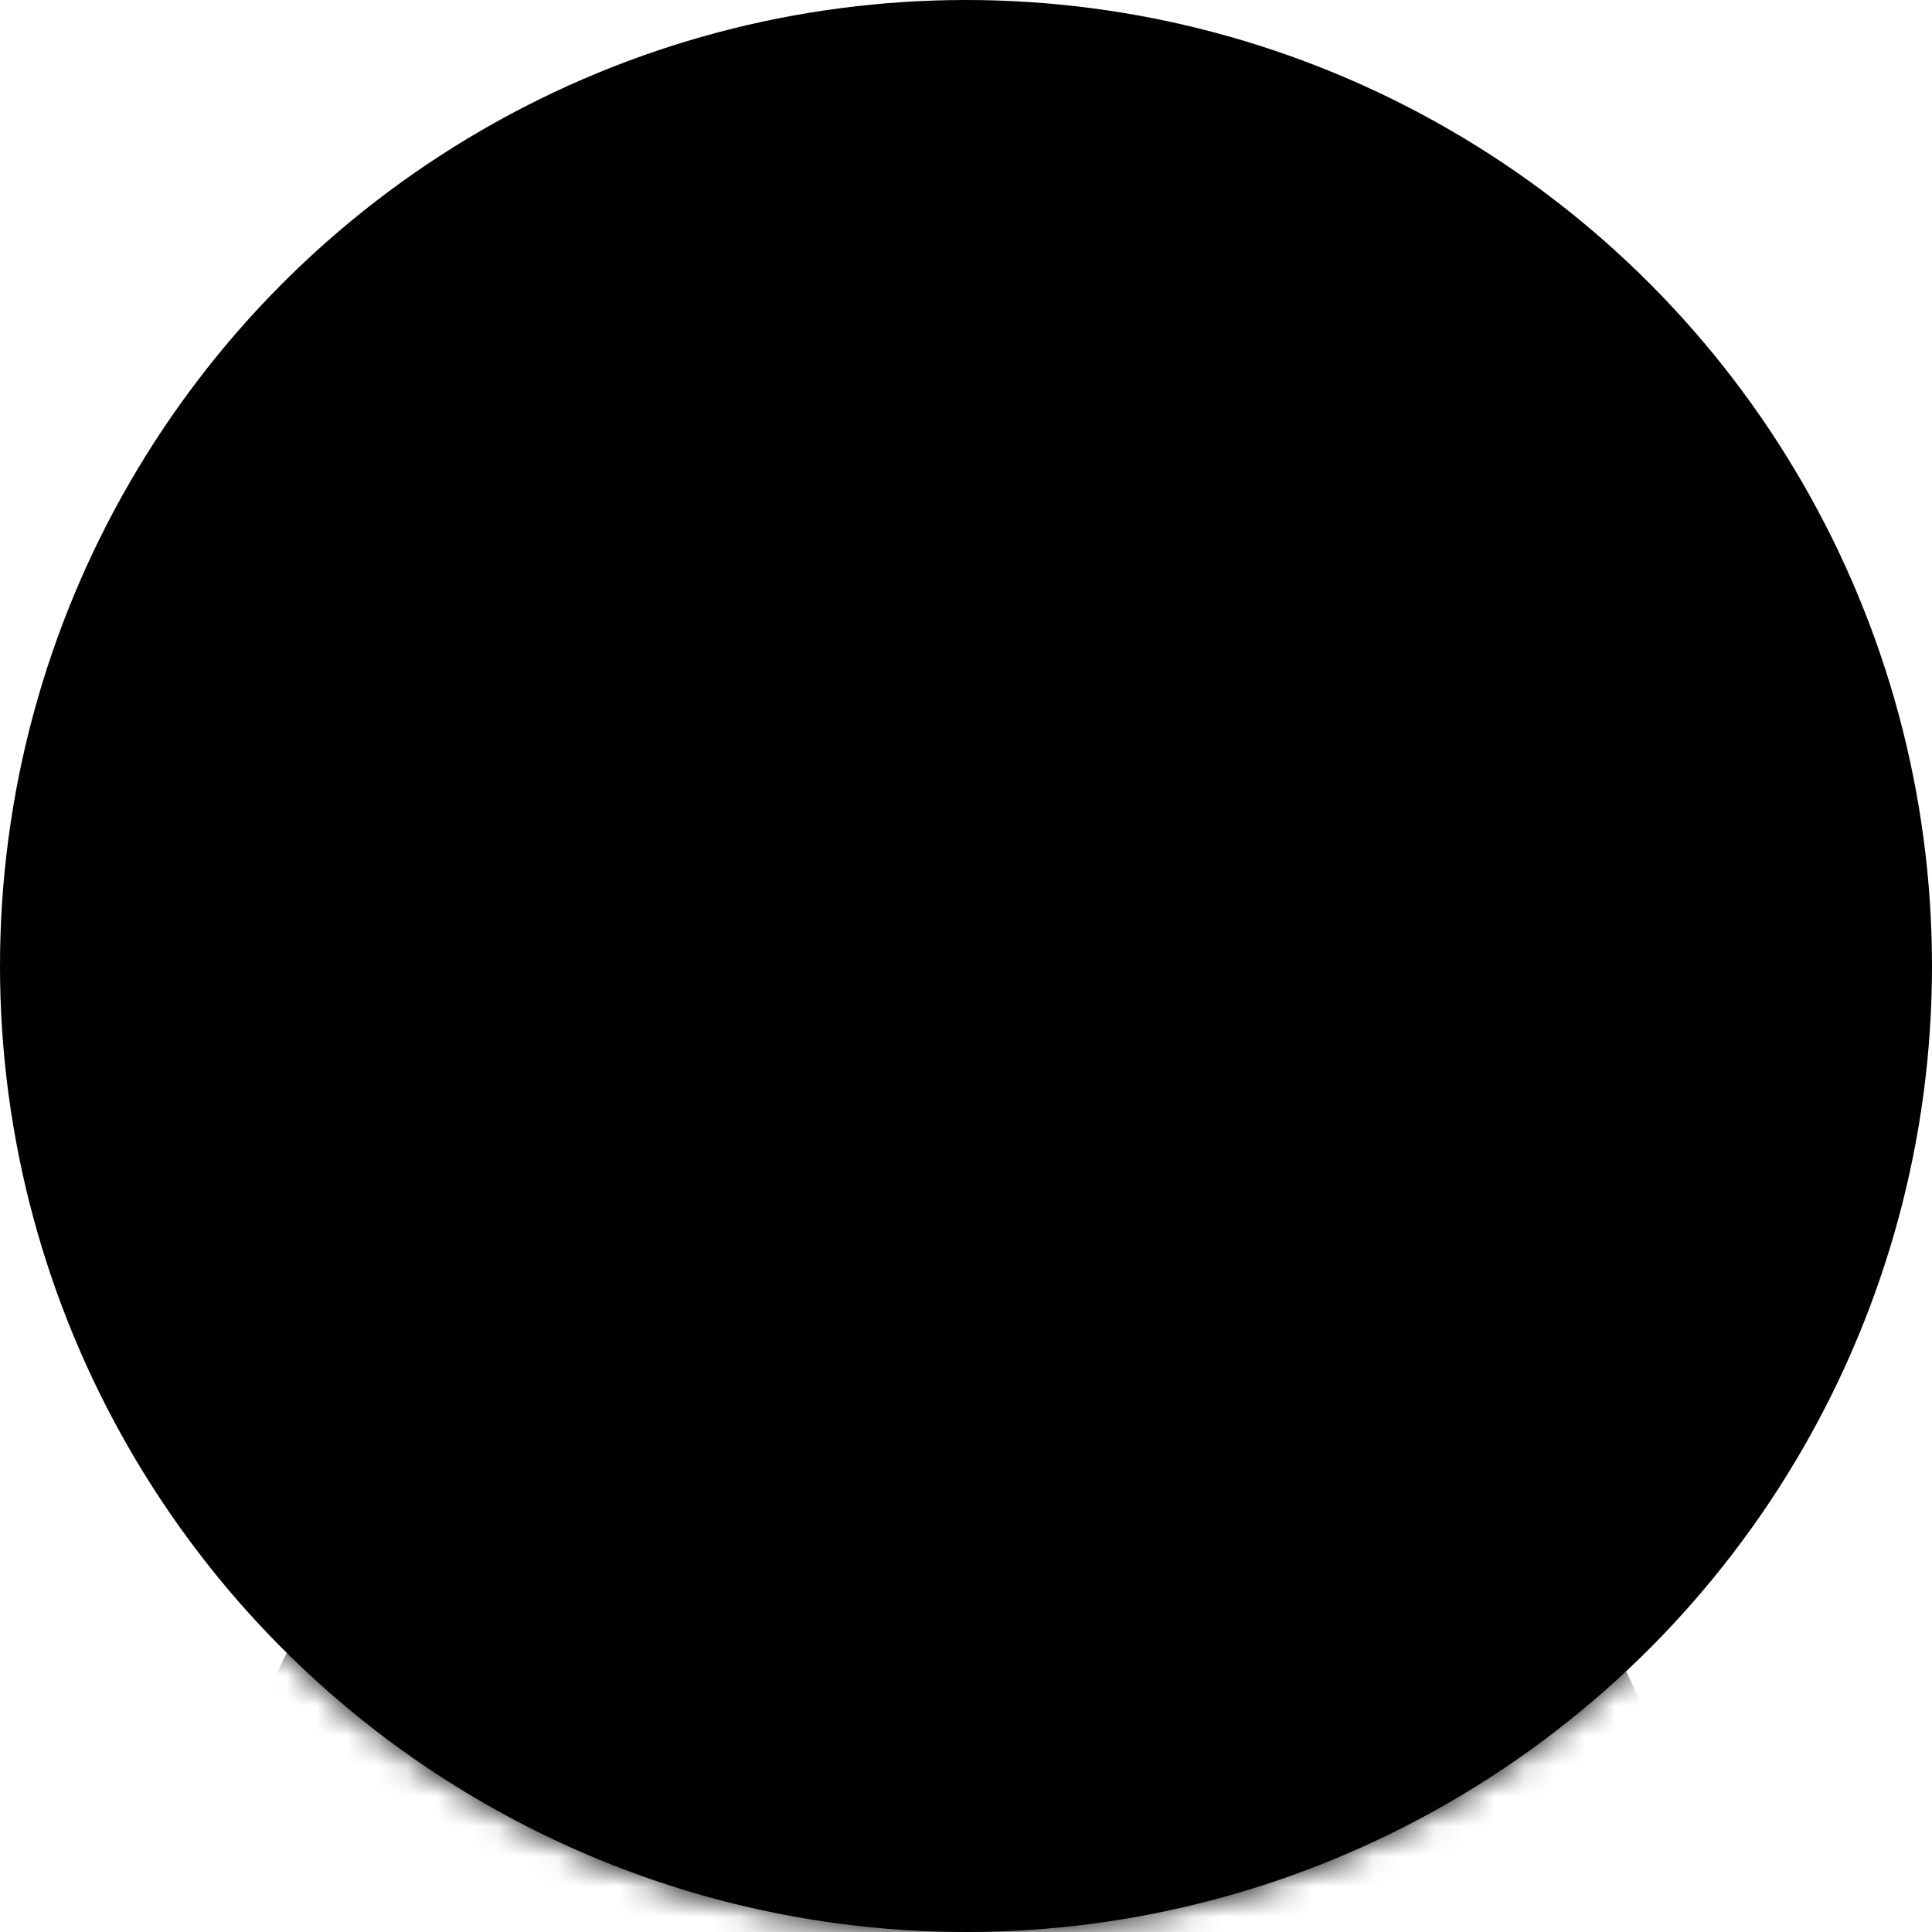 <svg width="64" height="64" viewBox="0 0 64 64" fill="none" xmlns="http://www.w3.org/2000/svg">
<circle cx="32" cy="32" r="32" fill="url(#paint0_linear_703_18069)" style=""/>
<mask id="mask0_703_18069" style="mask-type:alpha" maskUnits="userSpaceOnUse" x="0" y="0" width="64" height="64">
<circle cx="32" cy="32" r="32" fill="url(#paint1_linear_703_18069)" style=""/>
</mask>
<g mask="url(#mask0_703_18069)">
<path d="M57.318 71.189C57.348 67.095 56.709 63.036 55.44 59.243C54.17 55.451 52.293 52 49.917 49.088C47.541 46.175 44.711 43.858 41.59 42.268C38.469 40.678 35.118 39.847 31.727 39.822C28.336 39.797 24.973 40.579 21.829 42.123C18.685 43.667 15.822 45.943 13.403 48.82C10.985 51.698 9.058 55.121 7.732 58.894C6.407 62.667 5.71 66.717 5.68 70.811L57.318 71.189Z" fill="#E1E3F9" style="fill:#E1E3F9;fill:color(display-p3 0.884 0.891 0.975);fill-opacity:1;"/>
<path d="M43.999 24C43.999 30.628 38.626 36 31.999 36C25.371 36 19.999 30.628 19.999 24C19.999 17.373 25.371 12 31.999 12C38.626 12 43.999 17.373 43.999 24Z" fill="#E1E3F9" style="fill:#E1E3F9;fill:color(display-p3 0.882 0.89 0.977);fill-opacity:1;"/>
</g>
<defs>
<linearGradient id="paint0_linear_703_18069" x1="5" y1="6.5" x2="62" y2="65.5" gradientUnits="userSpaceOnUse">
<stop stop-color="#5860C2" style="stop-color:#5860C2;stop-color:color(display-p3 0.345 0.377 0.761);stop-opacity:1;"/>
<stop offset="1" stop-color="#292F8D" style="stop-color:#292F8D;stop-color:color(display-p3 0.161 0.185 0.554);stop-opacity:1;"/>
</linearGradient>
<linearGradient id="paint1_linear_703_18069" x1="5" y1="6.5" x2="62" y2="65.5" gradientUnits="userSpaceOnUse">
<stop stop-color="#5860C2" style="stop-color:#5860C2;stop-color:color(display-p3 0.345 0.377 0.761);stop-opacity:1;"/>
<stop offset="1" stop-color="#292F8D" style="stop-color:#292F8D;stop-color:color(display-p3 0.161 0.185 0.554);stop-opacity:1;"/>
</linearGradient>
</defs>
</svg>
